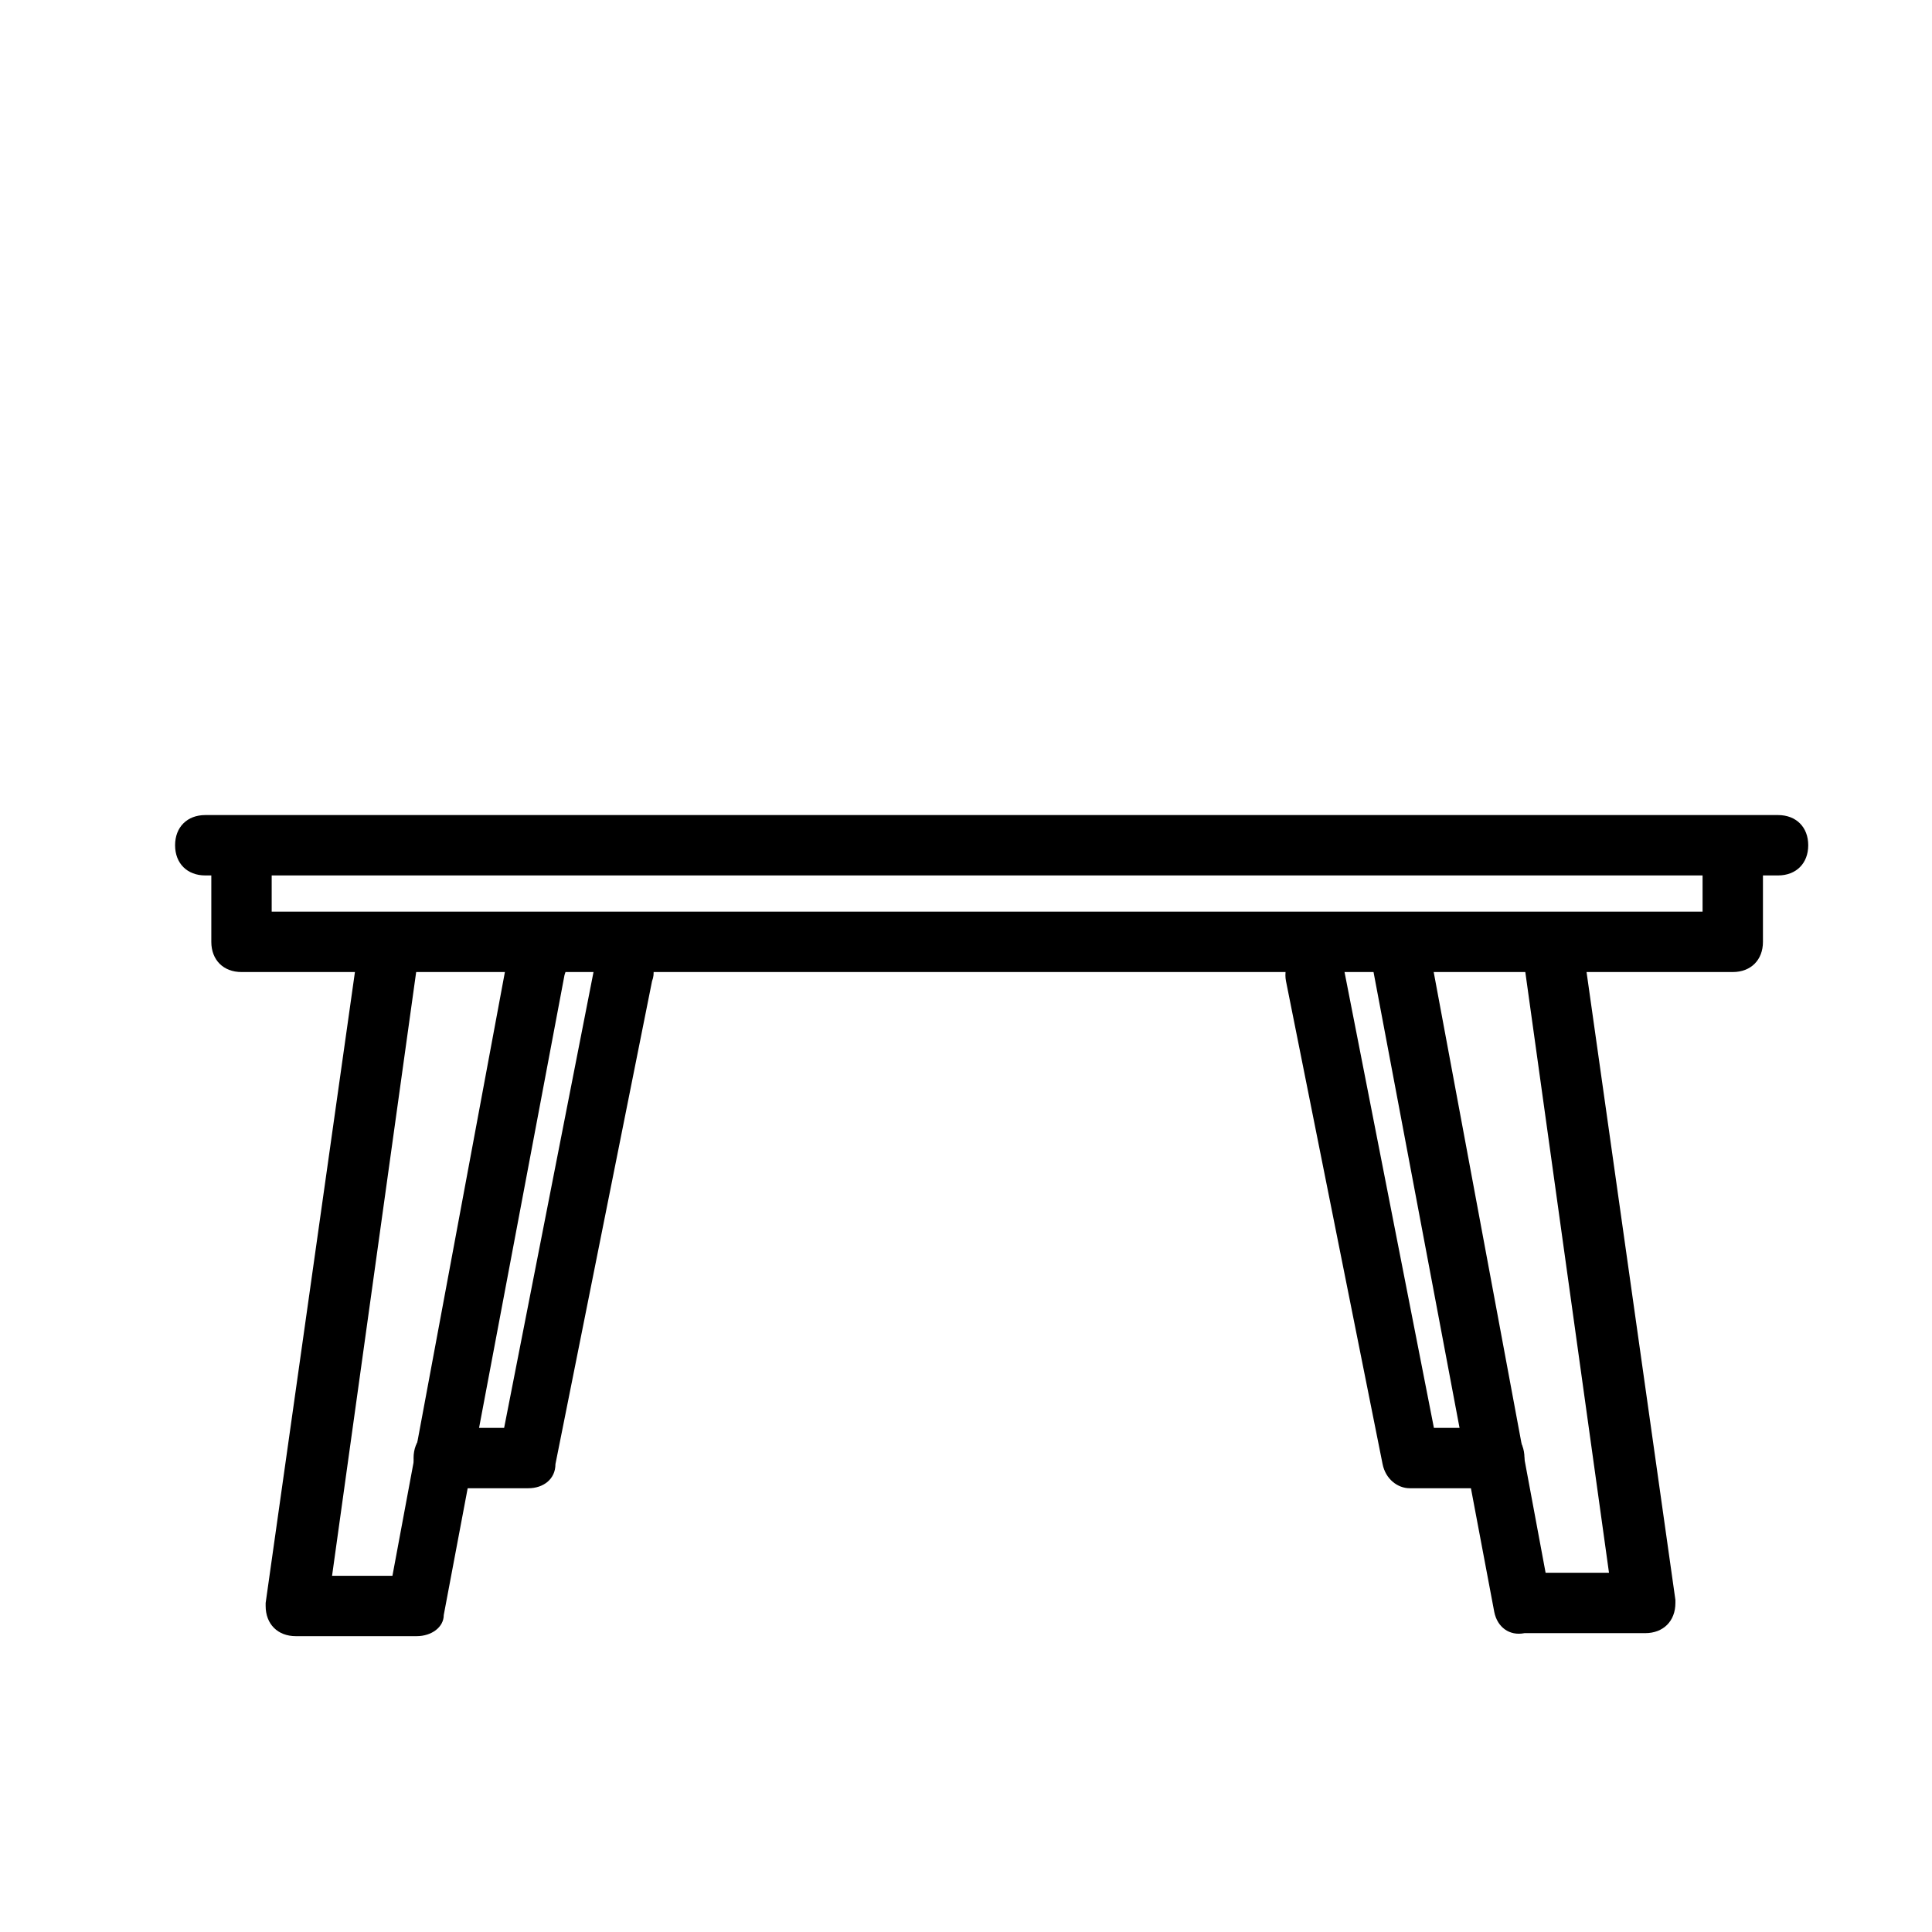 <?xml version="1.0" encoding="utf-8"?>
<!-- Generator: Adobe Illustrator 27.9.0, SVG Export Plug-In . SVG Version: 6.00 Build 0)  -->
<svg version="1.1" id="icons" xmlns="http://www.w3.org/2000/svg" xmlns:xlink="http://www.w3.org/1999/xlink" x="0px" y="0px"
	 viewBox="0 0 64 64" style="enable-background:new 0 0 64 64;" xml:space="preserve">
<g id="path20636_00000170959569854872710260000002577683964817985922_">
	<path d="M57.4,32.2H8c-0.6,0-1-0.4-1-1c0,0,0,0,0,0v-3c0-0.6,0.4-1,1-1s1,0.4,1,1v2h47.4v-2c0-0.6,0.4-1,1-1s1,0.4,1,1v3
		C58.4,31.8,58,32.2,57.4,32.2C57.4,32.2,57.4,32.2,57.4,32.2z"/>
</g>
<g id="path20638">
	<path d="M58.9,29H6.8c-0.6,0-1-0.4-1-1s0.4-1,1-1h52.1c0.6,0,1,0.4,1,1S59.5,29,58.9,29z"/>
</g>
<g id="path21005">
	<path d="M13.8,54.2h-4c-0.6,0-1-0.4-1-1c0,0,0-0.1,0-0.1l3-21.2c0.1-0.5,0.6-0.9,1.1-0.9c0.5,0.1,0.9,0.6,0.9,1.1l-2.8,20.1H13
		l3.8-20.4c0.1-0.5,0.7-0.9,1.2-0.7c0.5,0.1,0.9,0.7,0.7,1.2l-4,21.2C14.7,53.9,14.3,54.2,13.8,54.2z"/>
</g>
<g id="path22275">
	<path d="M17.5,49.3h-2.8c-0.6,0-1-0.4-1-1s0.4-1,1-1h2l3-15.3c0.1-0.5,0.7-0.9,1.2-0.7c0.5,0.1,0.9,0.7,0.7,1.2l-3.2,16
		C18.4,49,18,49.3,17.5,49.3z"/>
</g>
<g id="path21005_00000132070390513541369600000011048574919935435958_">
	<path d="M49.5,53.4l-4-21.2c-0.1-0.5,0.2-1.1,0.7-1.2c0.5-0.1,1.1,0.2,1.2,0.7l3.8,20.4h2.1l-2.8-20.1c-0.1-0.5,0.3-1,0.9-1.1
		c0.5-0.1,1,0.3,1.1,0.9l3,21.2c0,0,0,0.1,0,0.1c0,0.6-0.4,1-1,1h-4C50,54.2,49.6,53.9,49.5,53.4z"/>
</g>
<g id="path22275_00000153685254304114358960000000348378959495538856_">
	<path d="M45.8,48.5l-3.2-16c-0.1-0.5,0.2-1.1,0.7-1.2c0.5-0.1,1.1,0.2,1.2,0.7l3,15.3h2c0.6,0,1,0.4,1,1s-0.4,1-1,1h-2.8
		C46.3,49.3,45.9,49,45.8,48.5z"/>
</g>
</svg>
